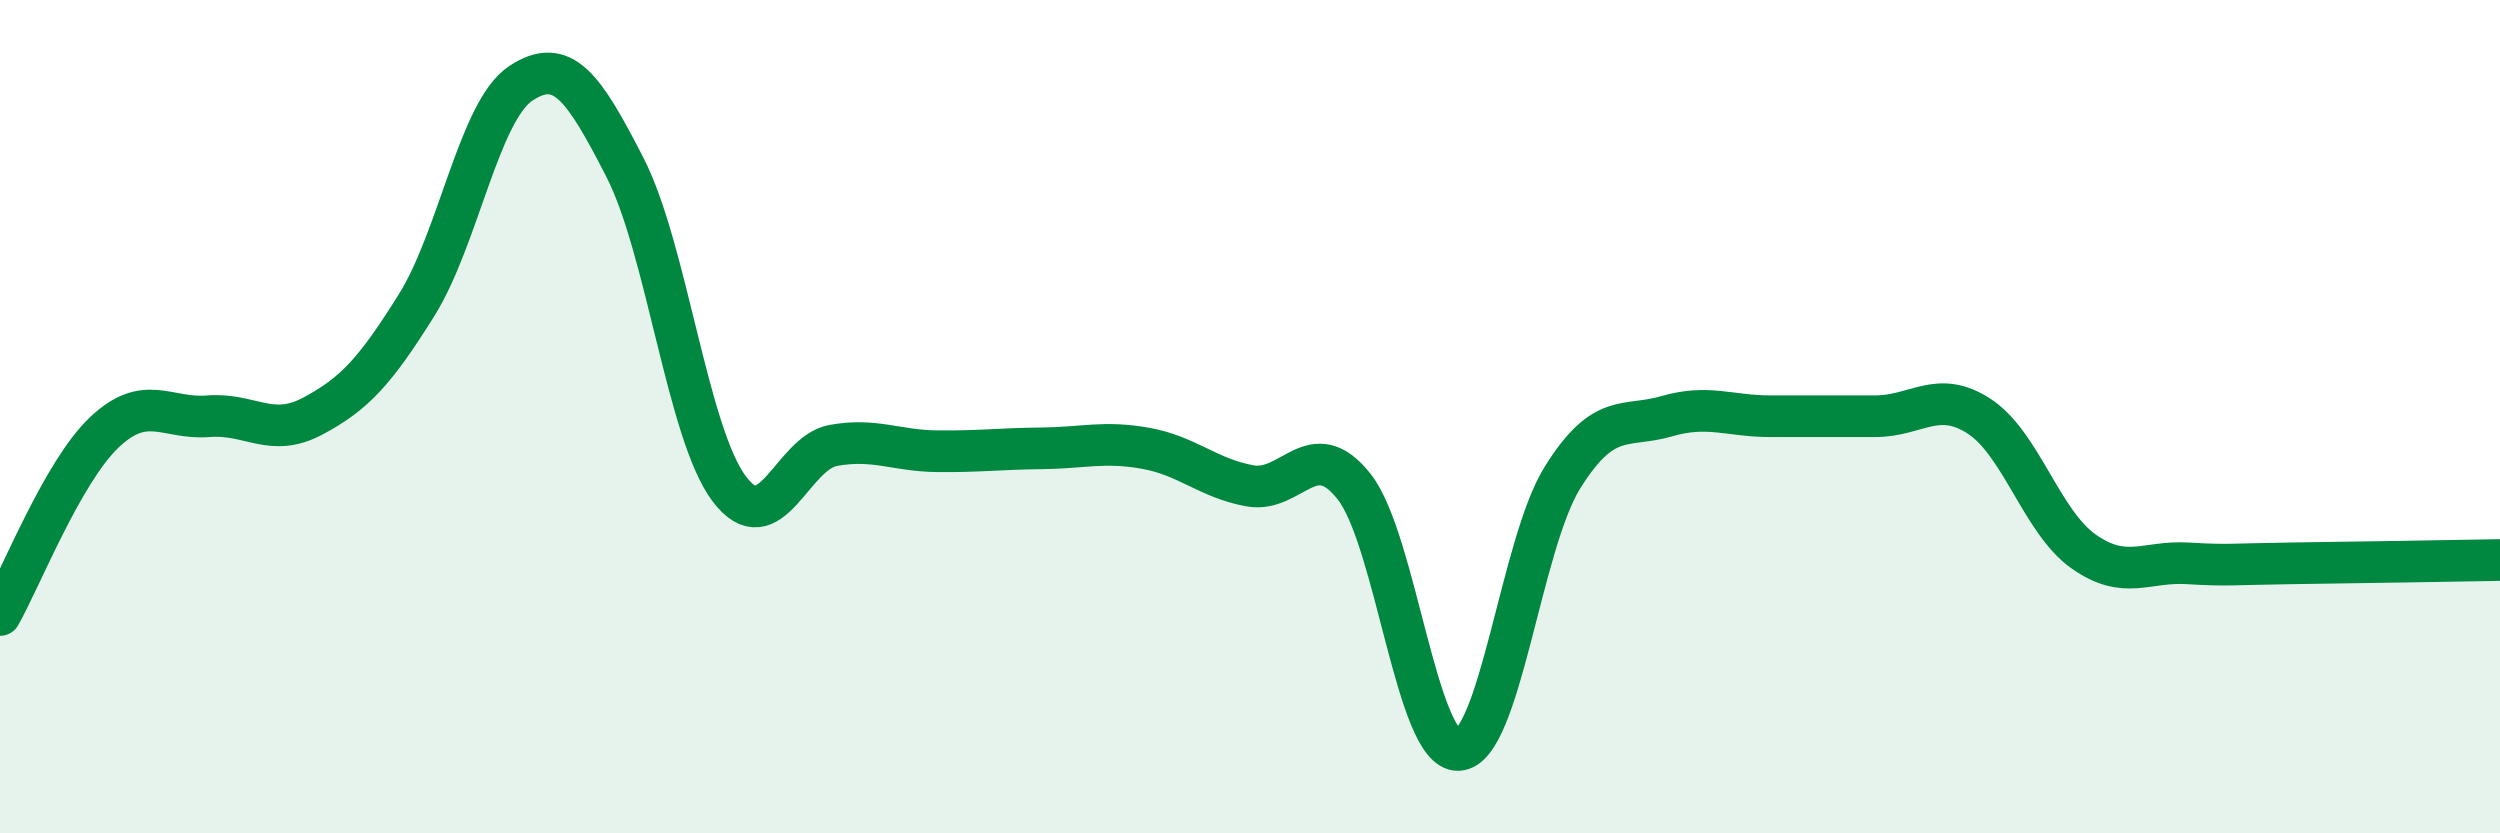 
    <svg width="60" height="20" viewBox="0 0 60 20" xmlns="http://www.w3.org/2000/svg">
      <path
        d="M 0,14.76 C 0.5,13.88 1.5,11.33 2.5,10.38 C 3.5,9.43 4,10.07 5,9.99 C 6,9.91 6.5,10.52 7.5,9.99 C 8.5,9.46 9,8.92 10,7.32 C 11,5.72 11.5,2.66 12.5,2 C 13.5,1.34 14,2.07 15,4.02 C 16,5.97 16.5,10.4 17.5,11.73 C 18.5,13.06 19,10.87 20,10.69 C 21,10.51 21.5,10.82 22.5,10.83 C 23.5,10.84 24,10.77 25,10.76 C 26,10.75 26.5,10.58 27.5,10.76 C 28.5,10.94 29,11.48 30,11.66 C 31,11.84 31.5,10.41 32.5,11.68 C 33.5,12.95 34,18.04 35,18 C 36,17.96 36.5,13.06 37.5,11.46 C 38.5,9.86 39,10.28 40,9.99 C 41,9.7 41.5,9.99 42.5,9.99 C 43.5,9.99 44,9.99 45,9.99 C 46,9.99 46.5,9.34 47.5,9.99 C 48.5,10.64 49,12.52 50,13.23 C 51,13.94 51.5,13.46 52.5,13.52 C 53.5,13.58 53.5,13.54 55,13.52 C 56.5,13.5 59,13.46 60,13.44L60 20L0 20Z"
        fill="#008740"
        opacity="0.1"
        stroke-linecap="round"
        stroke-linejoin="round"
      />
      <path
        d="M 0,14.76 C 0.5,13.88 1.5,11.33 2.5,10.38 C 3.5,9.43 4,10.07 5,9.99 C 6,9.91 6.5,10.52 7.5,9.99 C 8.5,9.46 9,8.92 10,7.32 C 11,5.72 11.5,2.66 12.5,2 C 13.5,1.34 14,2.07 15,4.02 C 16,5.97 16.5,10.4 17.5,11.73 C 18.5,13.06 19,10.87 20,10.69 C 21,10.51 21.5,10.82 22.5,10.83 C 23.5,10.84 24,10.77 25,10.76 C 26,10.75 26.5,10.58 27.5,10.76 C 28.5,10.94 29,11.48 30,11.66 C 31,11.84 31.5,10.41 32.5,11.68 C 33.5,12.95 34,18.04 35,18 C 36,17.96 36.5,13.06 37.5,11.46 C 38.5,9.86 39,10.28 40,9.99 C 41,9.7 41.5,9.99 42.5,9.99 C 43.5,9.99 44,9.99 45,9.99 C 46,9.99 46.5,9.34 47.5,9.99 C 48.5,10.64 49,12.52 50,13.23 C 51,13.94 51.5,13.46 52.5,13.52 C 53.5,13.58 53.5,13.54 55,13.52 C 56.5,13.5 59,13.46 60,13.44"
        stroke="#008740"
        stroke-width="1"
        fill="none"
        stroke-linecap="round"
        stroke-linejoin="round"
      />
    </svg>
  